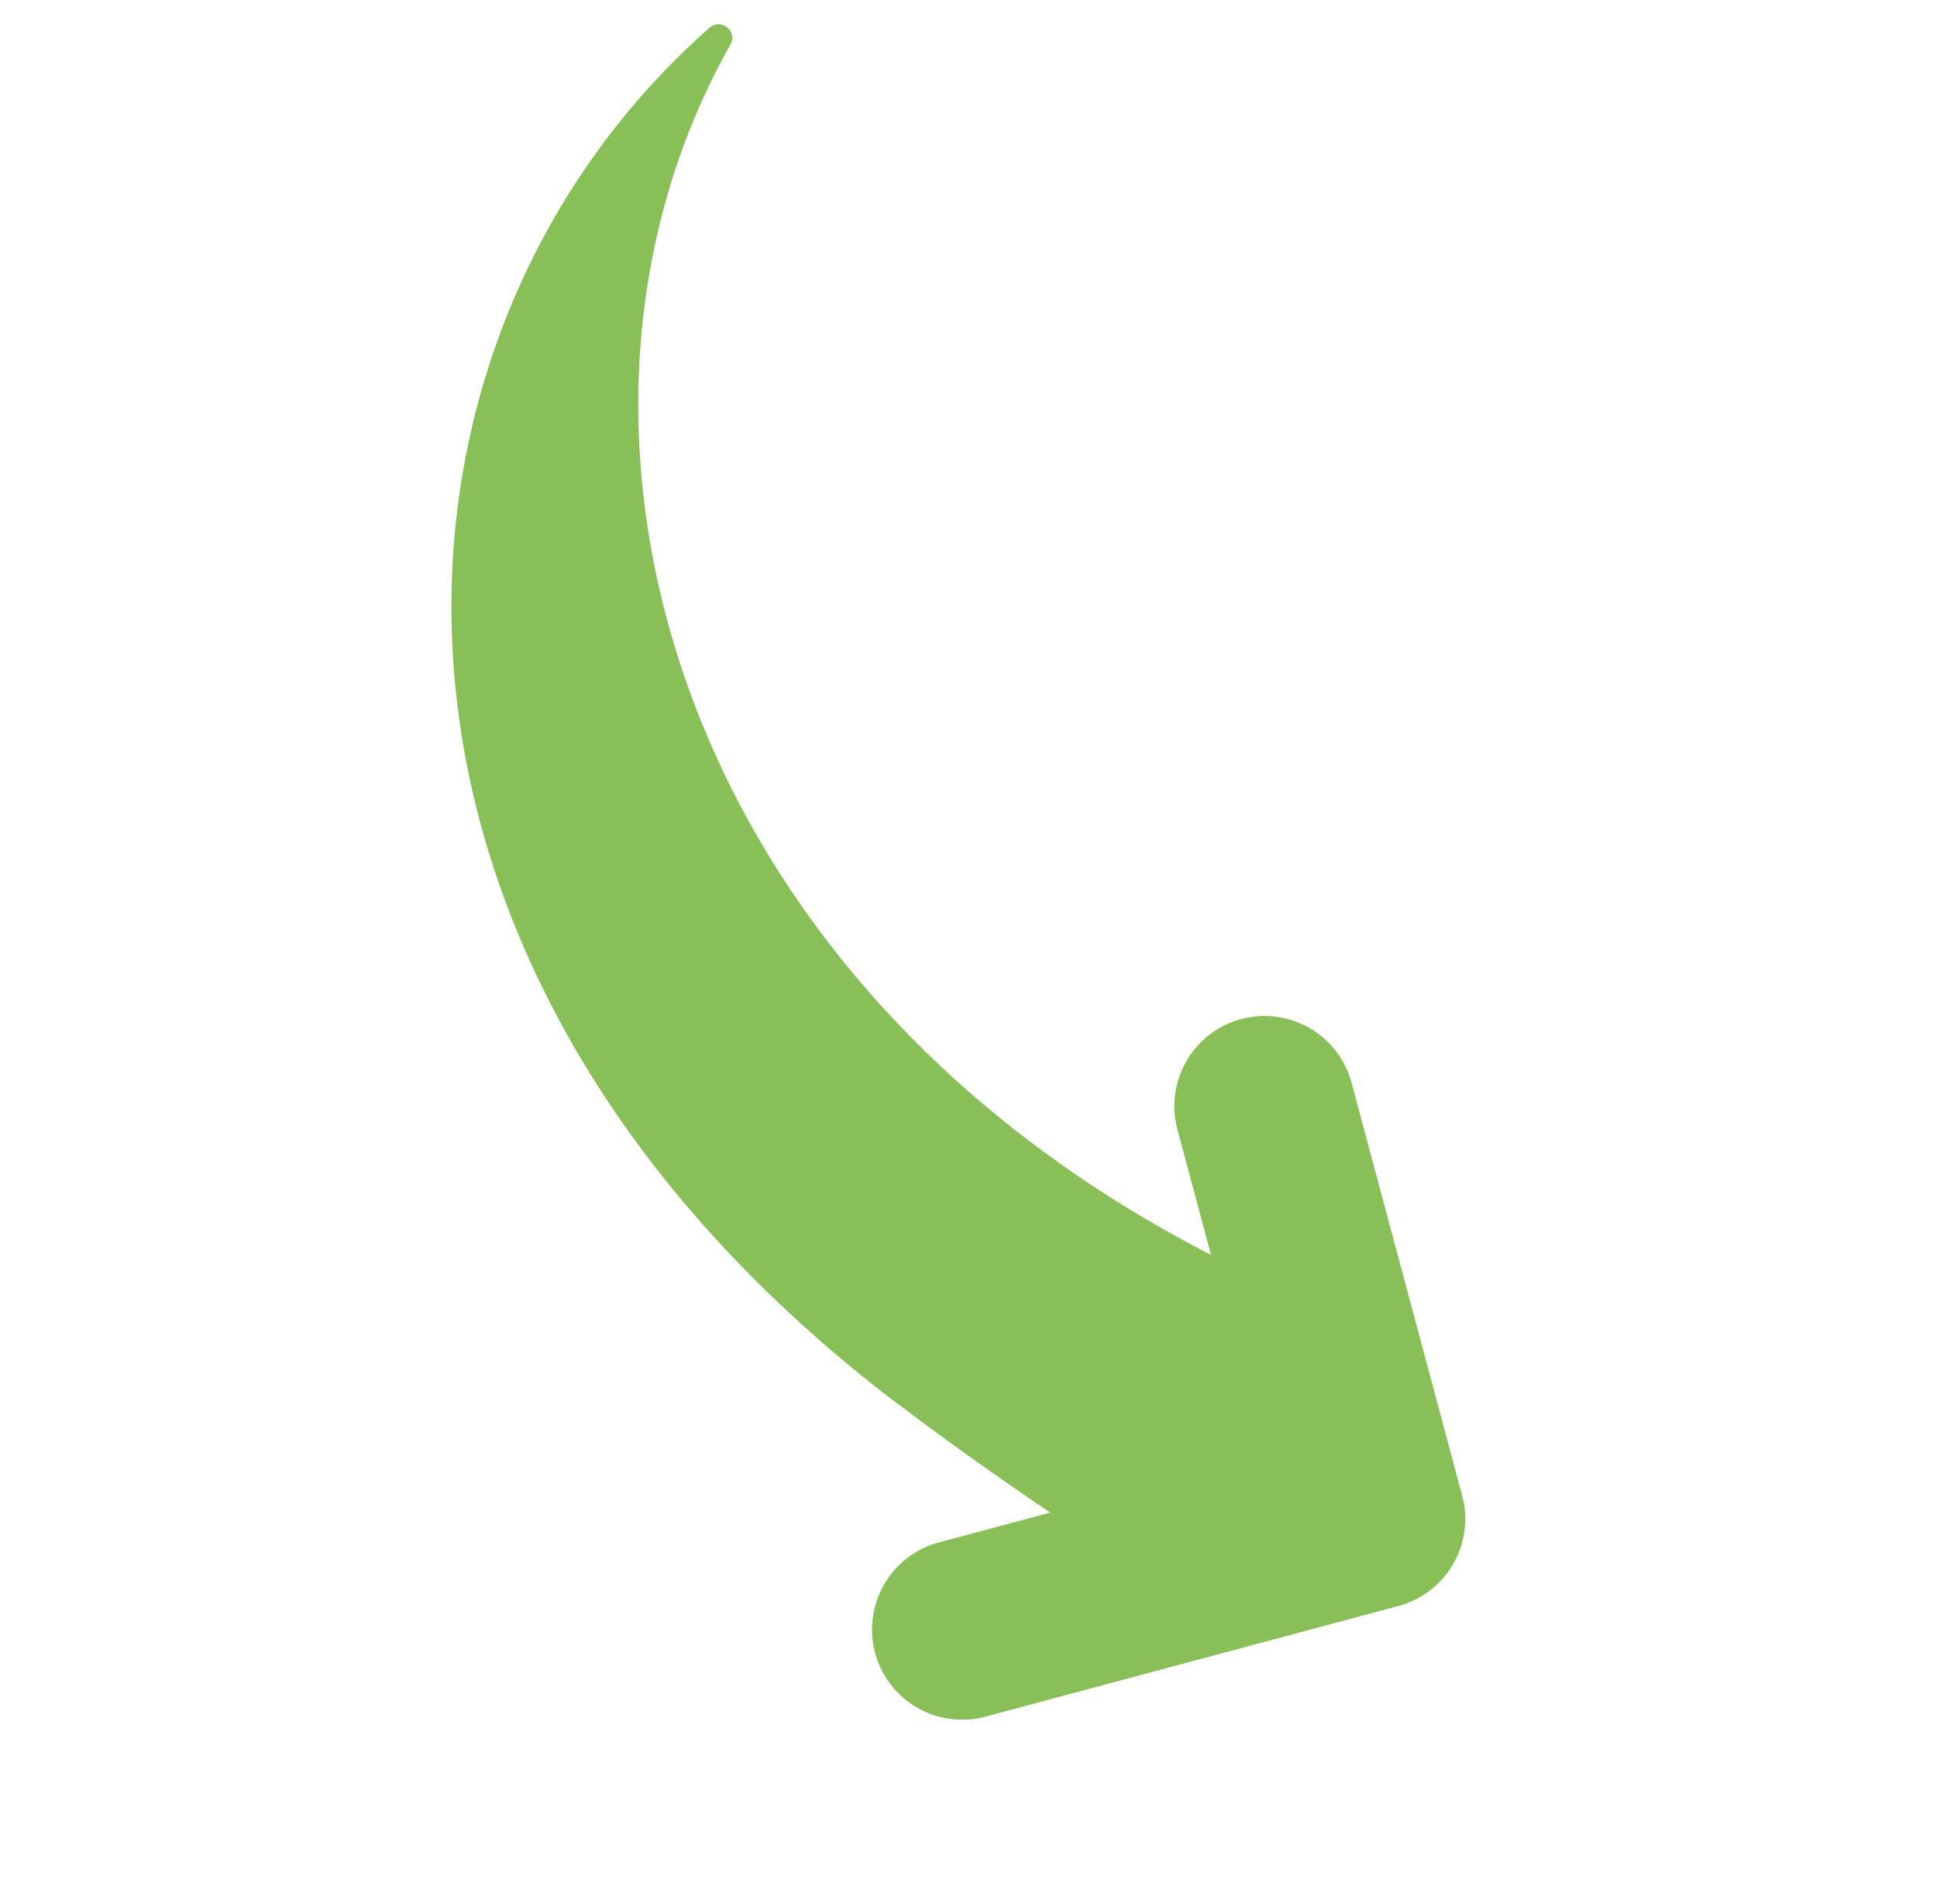 <?xml version="1.0" encoding="utf-8"?>
<svg xmlns="http://www.w3.org/2000/svg" width="605.163" height="594.717" viewBox="0 0 605.163 594.717">
  <path id="XMLID_955_" d="M283.929,8.254l-94.422,94.422a28.168,28.168,0,0,0,39.84,39.831l28.7-28.7C267.515,306.45,138.224,431.7,5.7,432.859c-4.791.038-5.764,6.766-1.361,8.259,137.767,46.511,310.8-38.082,342.089-259.177q4.181-32.12,6.435-64.9l25.486,25.486a28.164,28.164,0,1,0,39.831-39.831L323.76,8.273a28.146,28.146,0,0,0-39.831-.019Z" transform="translate(605.928 225.417) rotate(120)" fill="#88c057"/>
</svg>